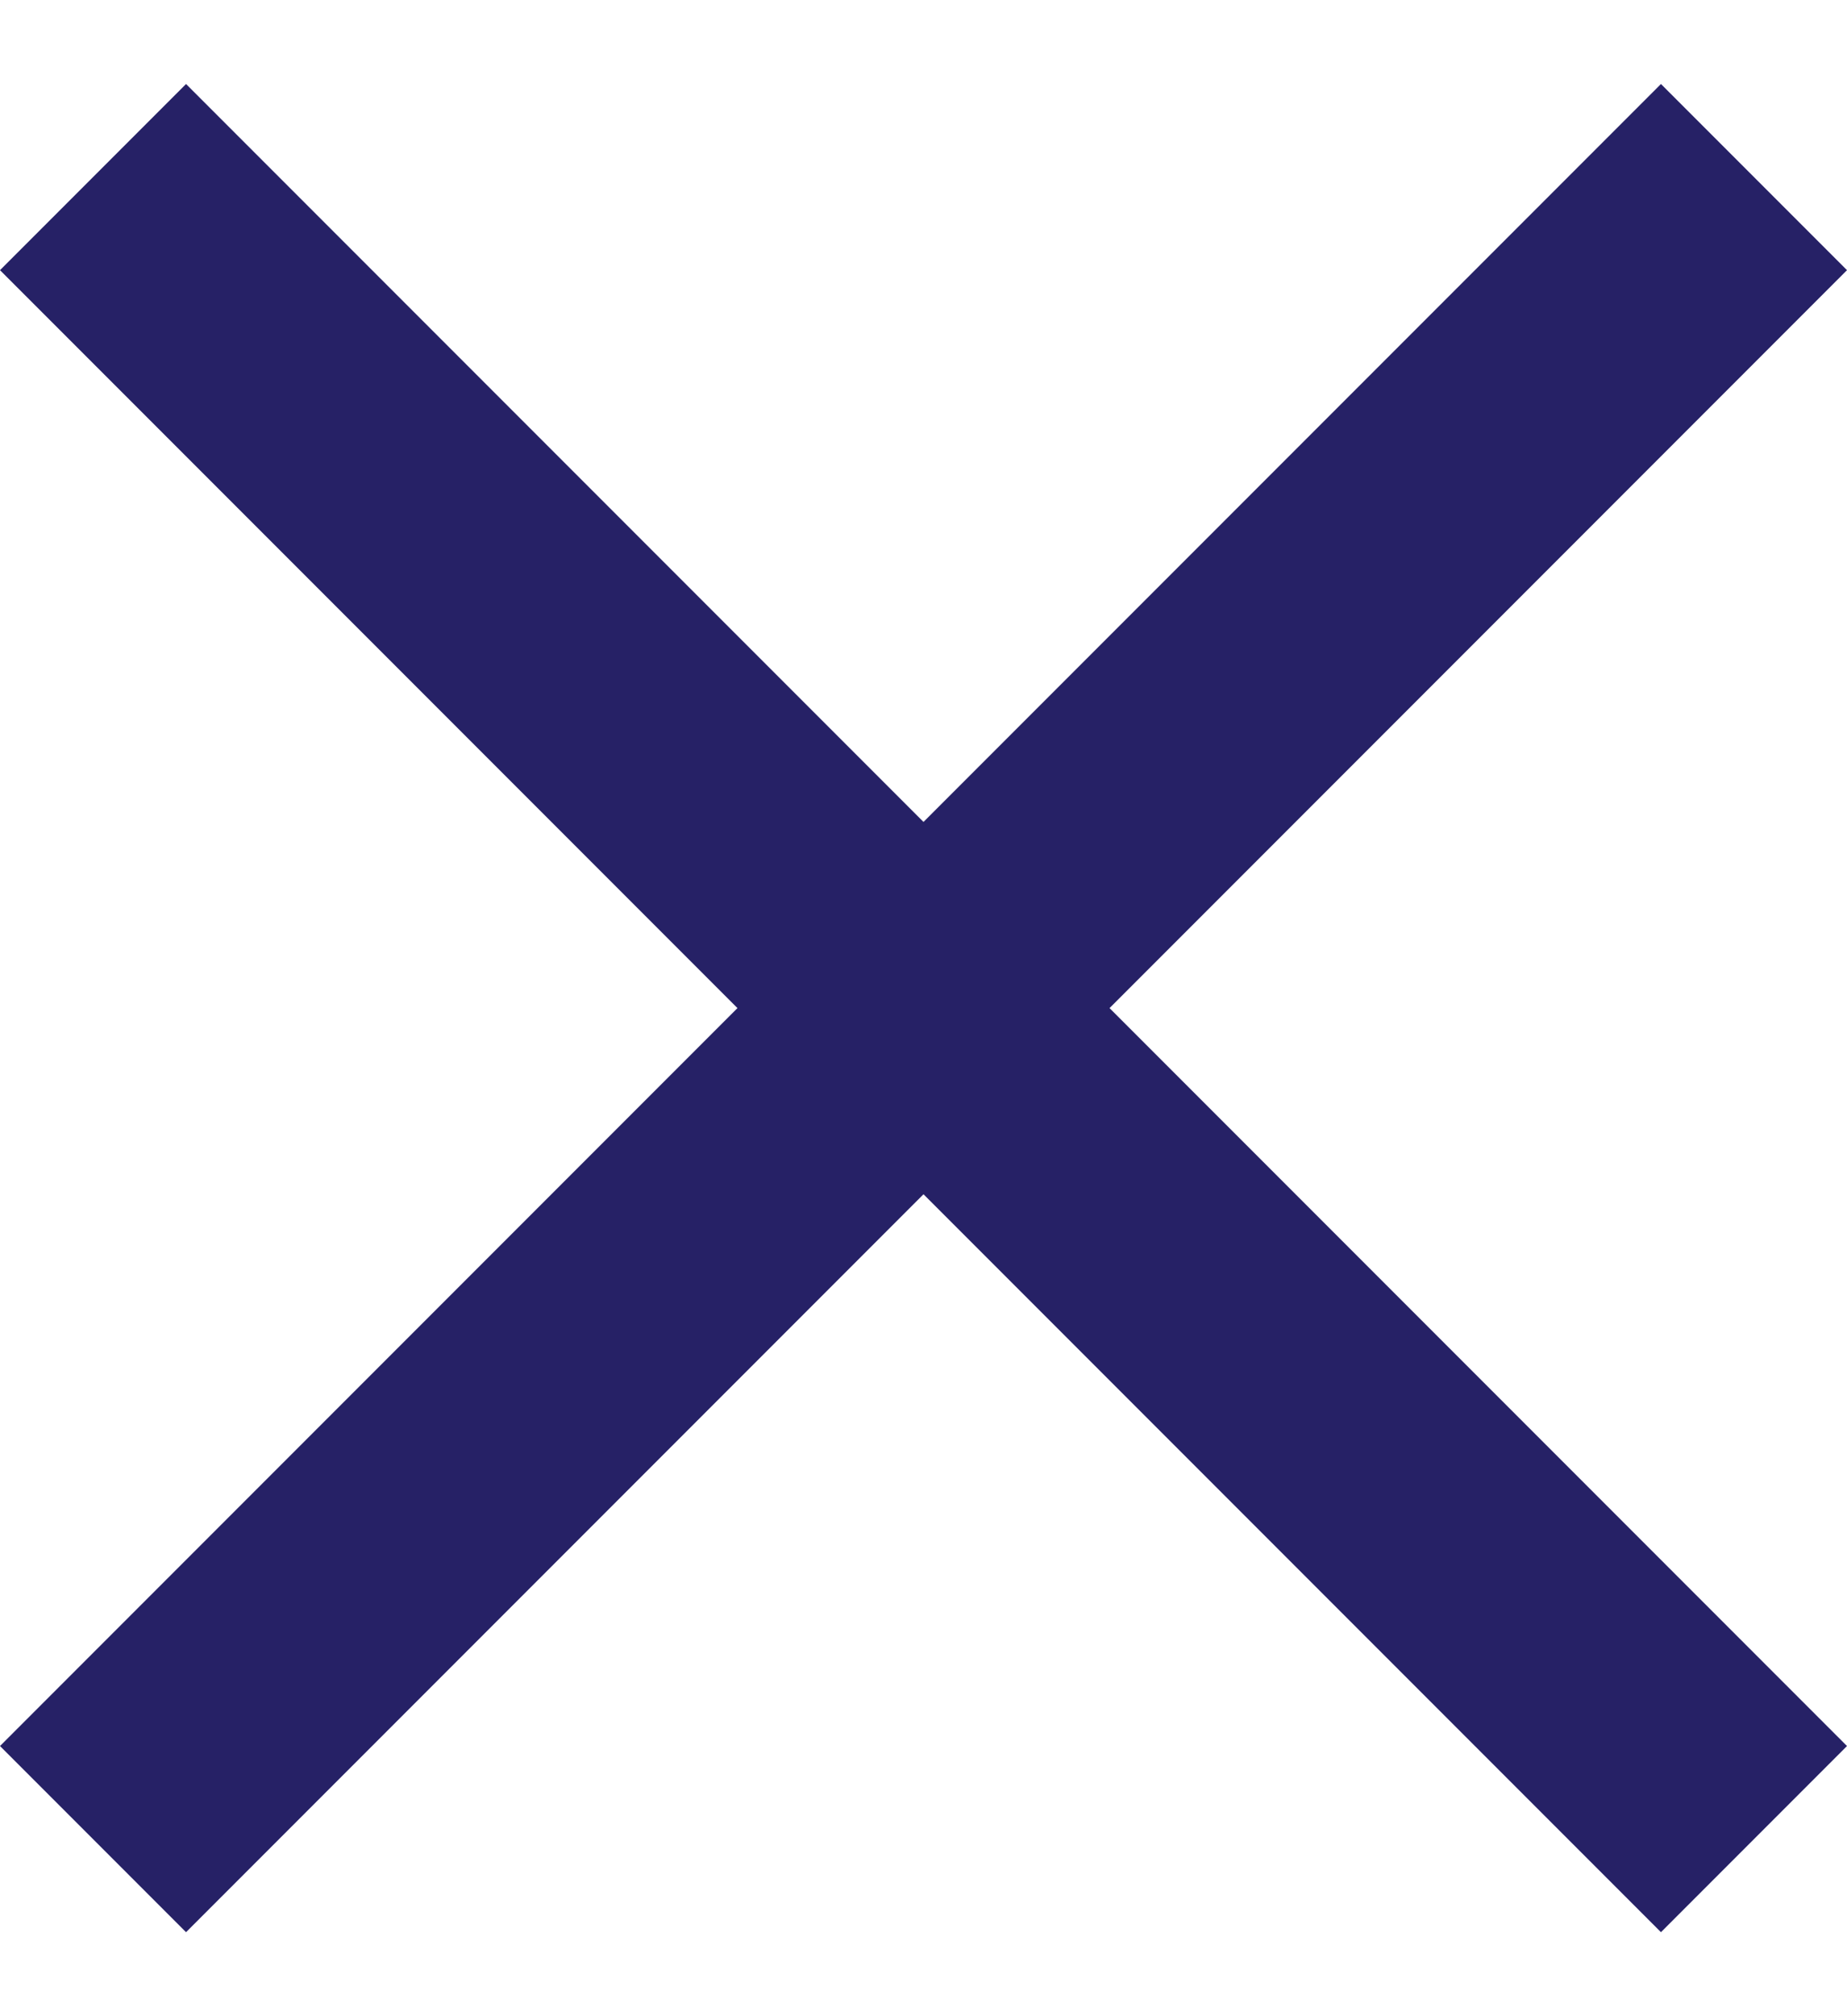 <svg width="11" height="12" viewBox="0 0 11 12" fill="none" xmlns="http://www.w3.org/2000/svg">
<path d="M11 1.608L9.892 0.5L5.5 4.892L1.108 0.5L0 1.608L4.392 6L0 10.392L1.108 11.5L5.5 7.108L9.892 11.5L11 10.392L6.608 6L11 1.608Z" fill="#262166"/>
</svg>
